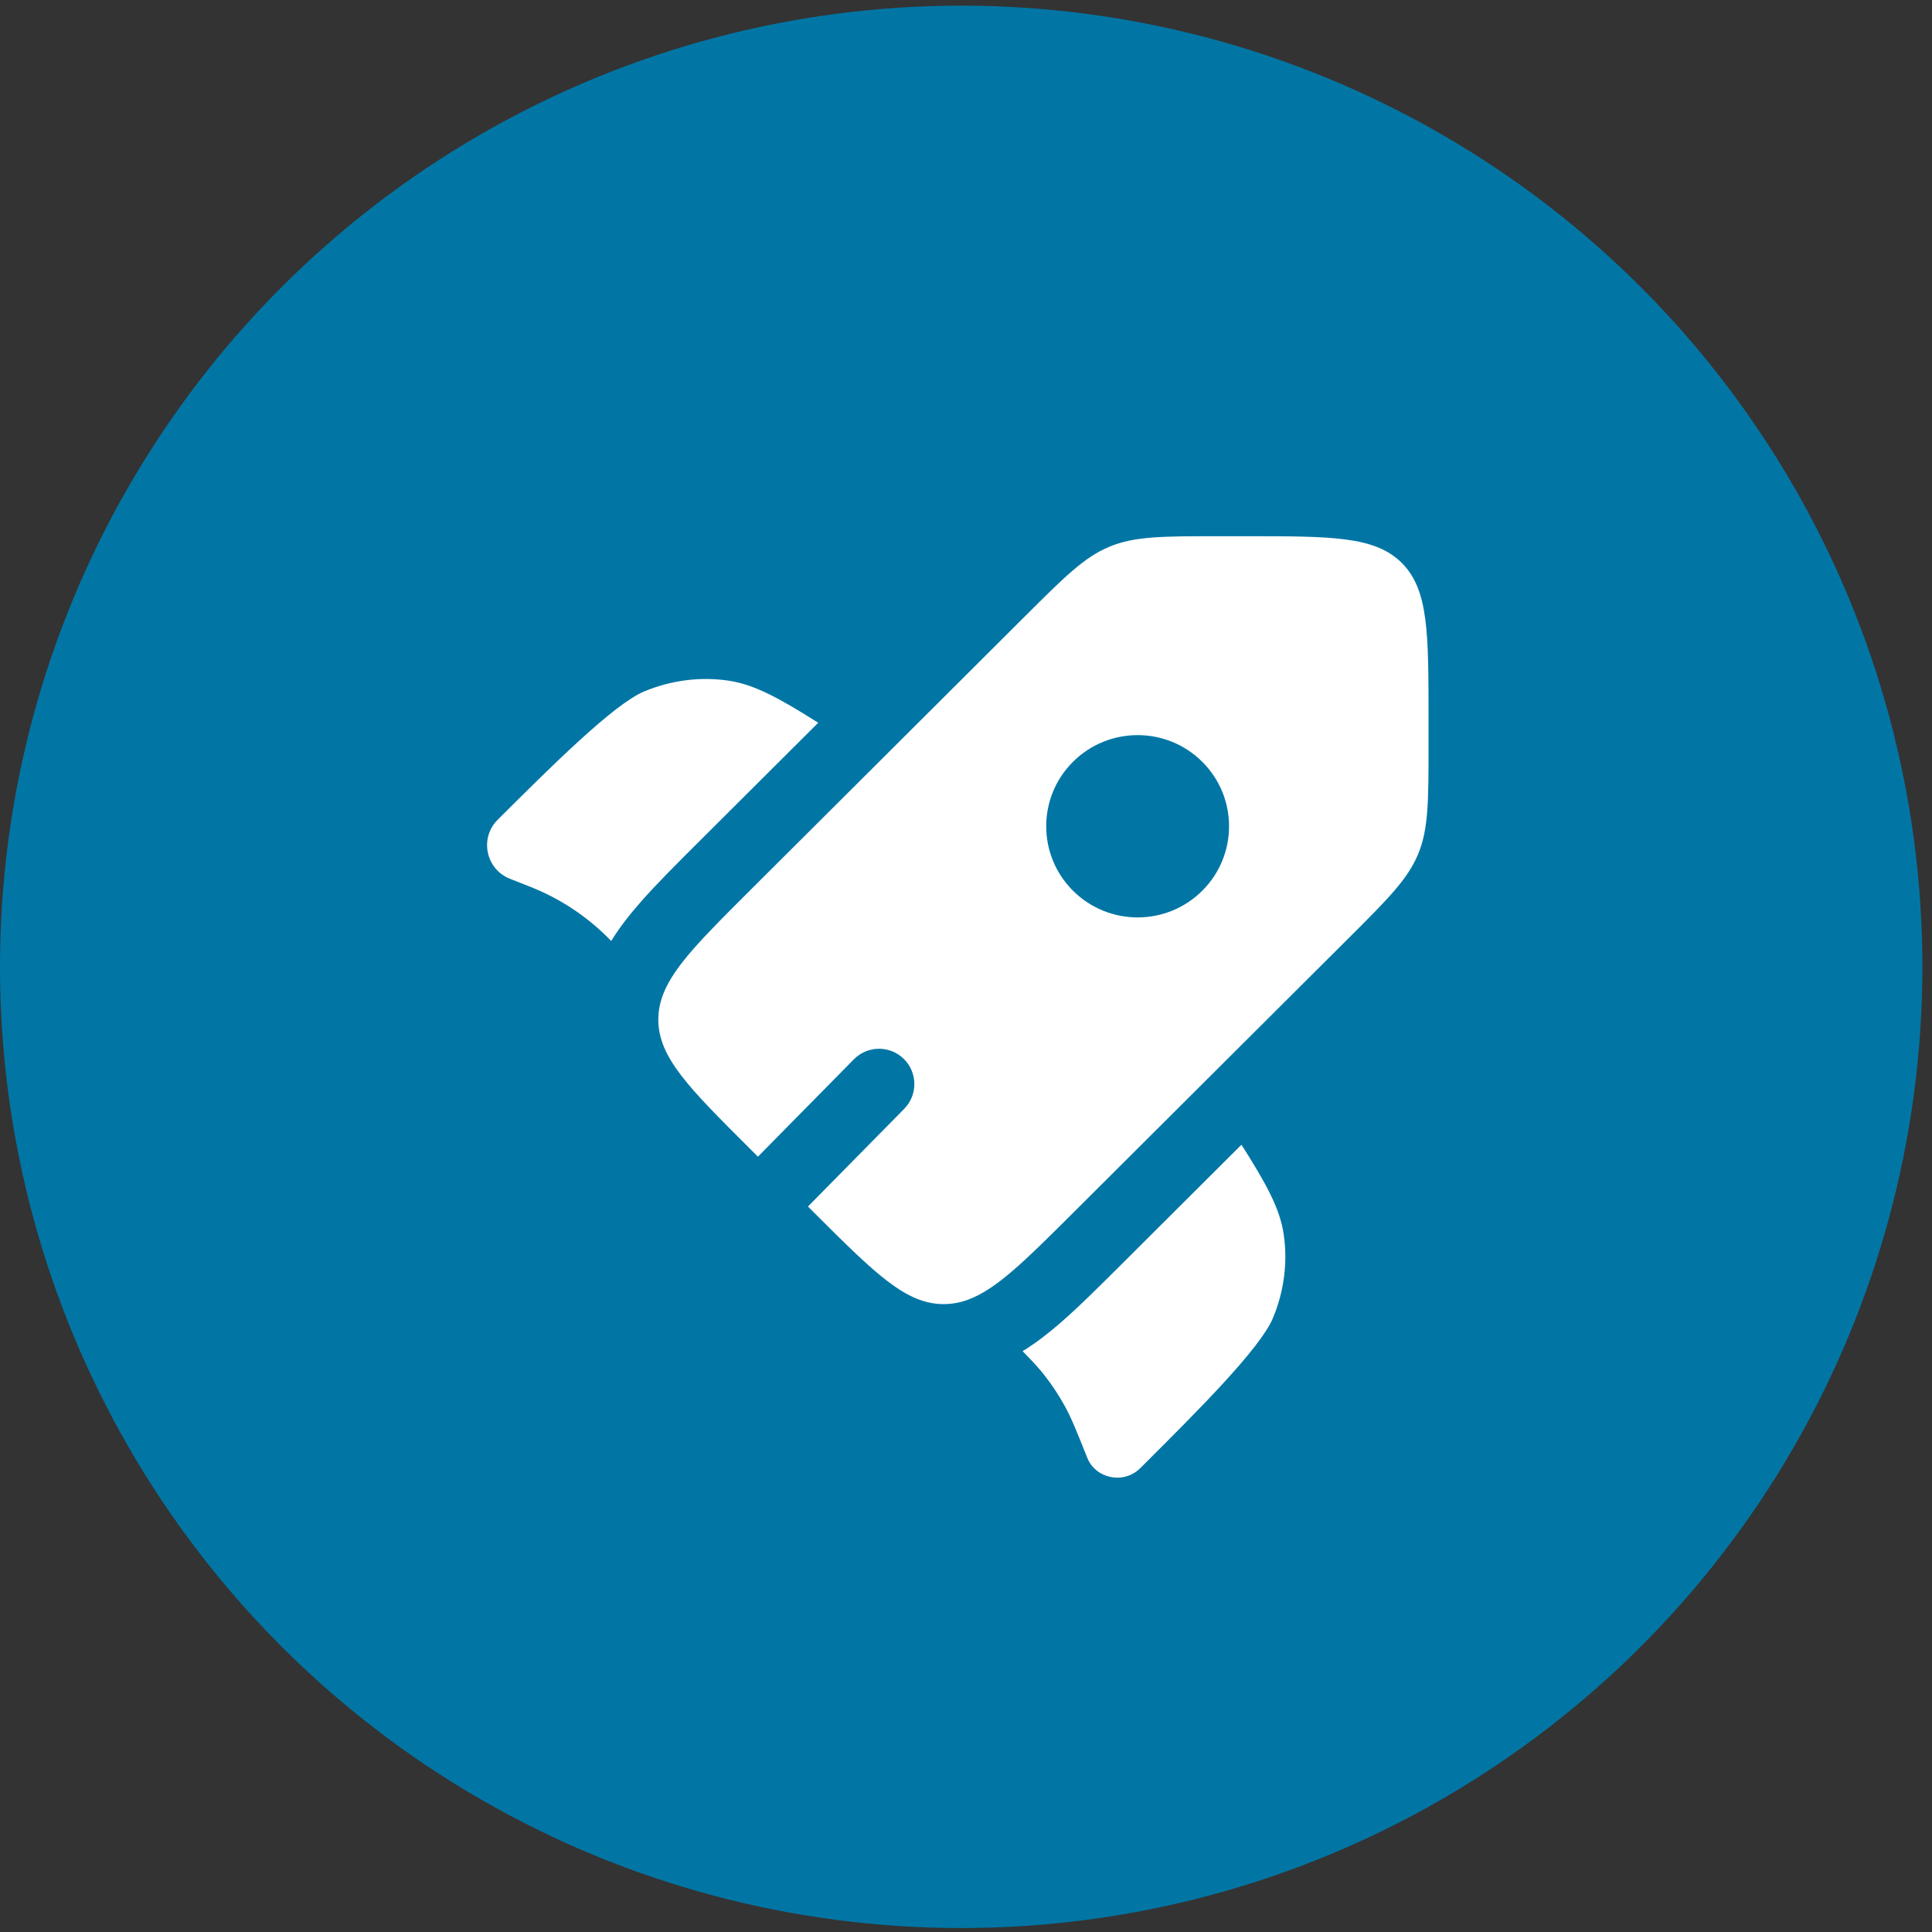 <svg xmlns="http://www.w3.org/2000/svg" width="118" height="118" viewBox="0 0 118 118" fill="none"><rect x="0" y="0" width="118" height="118" fill="#333333" stroke="none"/><circle cx="58.706" cy="59.052" r="58.706" fill="#0176A5"></circle><path d="M49.974 44.144L42.662 51.433C41.318 52.773 40.085 54.002 39.112 55.113C38.486 55.827 37.862 56.608 37.332 57.471L37.261 57.4C37.126 57.265 37.058 57.197 36.99 57.131C35.719 55.898 34.225 54.918 32.586 54.243C32.498 54.207 32.409 54.172 32.231 54.101L31.143 53.67C29.668 53.085 29.275 51.187 30.397 50.068C33.618 46.857 37.485 43.002 39.351 42.228C40.997 41.545 42.774 41.318 44.489 41.571C46.06 41.803 47.546 42.61 49.974 44.144Z" fill="white"></path><path d="M62.458 82.525C63.047 83.124 63.438 83.546 63.792 83.997C64.259 84.593 64.676 85.225 65.04 85.888C65.449 86.635 65.767 87.433 66.403 89.028C66.921 90.326 68.641 90.669 69.639 89.674L69.881 89.433C73.102 86.222 76.968 82.367 77.745 80.506C78.43 78.865 78.657 77.093 78.403 75.383C78.171 73.817 77.361 72.335 75.824 69.916L68.488 77.23C67.113 78.6 65.853 79.857 64.713 80.841C64.03 81.431 63.283 82.021 62.458 82.525Z" fill="white"></path><path fill-rule="evenodd" clip-rule="evenodd" d="M65.534 74.084L82.344 57.324C84.765 54.911 85.975 53.704 86.613 52.169C87.25 50.635 87.25 48.928 87.25 45.515V43.884C87.25 38.636 87.25 36.011 85.615 34.381C83.979 32.75 81.347 32.75 76.083 32.75H74.447C71.023 32.75 69.312 32.75 67.772 33.386C66.233 34.021 65.023 35.228 62.602 37.642L45.792 54.401C42.964 57.221 41.209 58.97 40.53 60.659C40.316 61.193 40.208 61.721 40.208 62.274C40.208 64.58 42.07 66.436 45.792 70.147L46.292 70.646L52.153 64.698C52.989 63.849 54.354 63.839 55.203 64.675C56.051 65.511 56.061 66.876 55.225 67.725L49.347 73.691L49.741 74.084C53.463 77.795 55.325 79.651 57.638 79.651C58.148 79.651 58.637 79.56 59.129 79.379C60.864 78.74 62.634 76.975 65.534 74.084ZM73.431 54.402C71.251 56.576 67.715 56.576 65.534 54.402C63.354 52.228 63.354 48.703 65.534 46.529C67.715 44.355 71.251 44.355 73.431 46.529C75.612 48.703 75.612 52.228 73.431 54.402Z" fill="white"></path></svg>